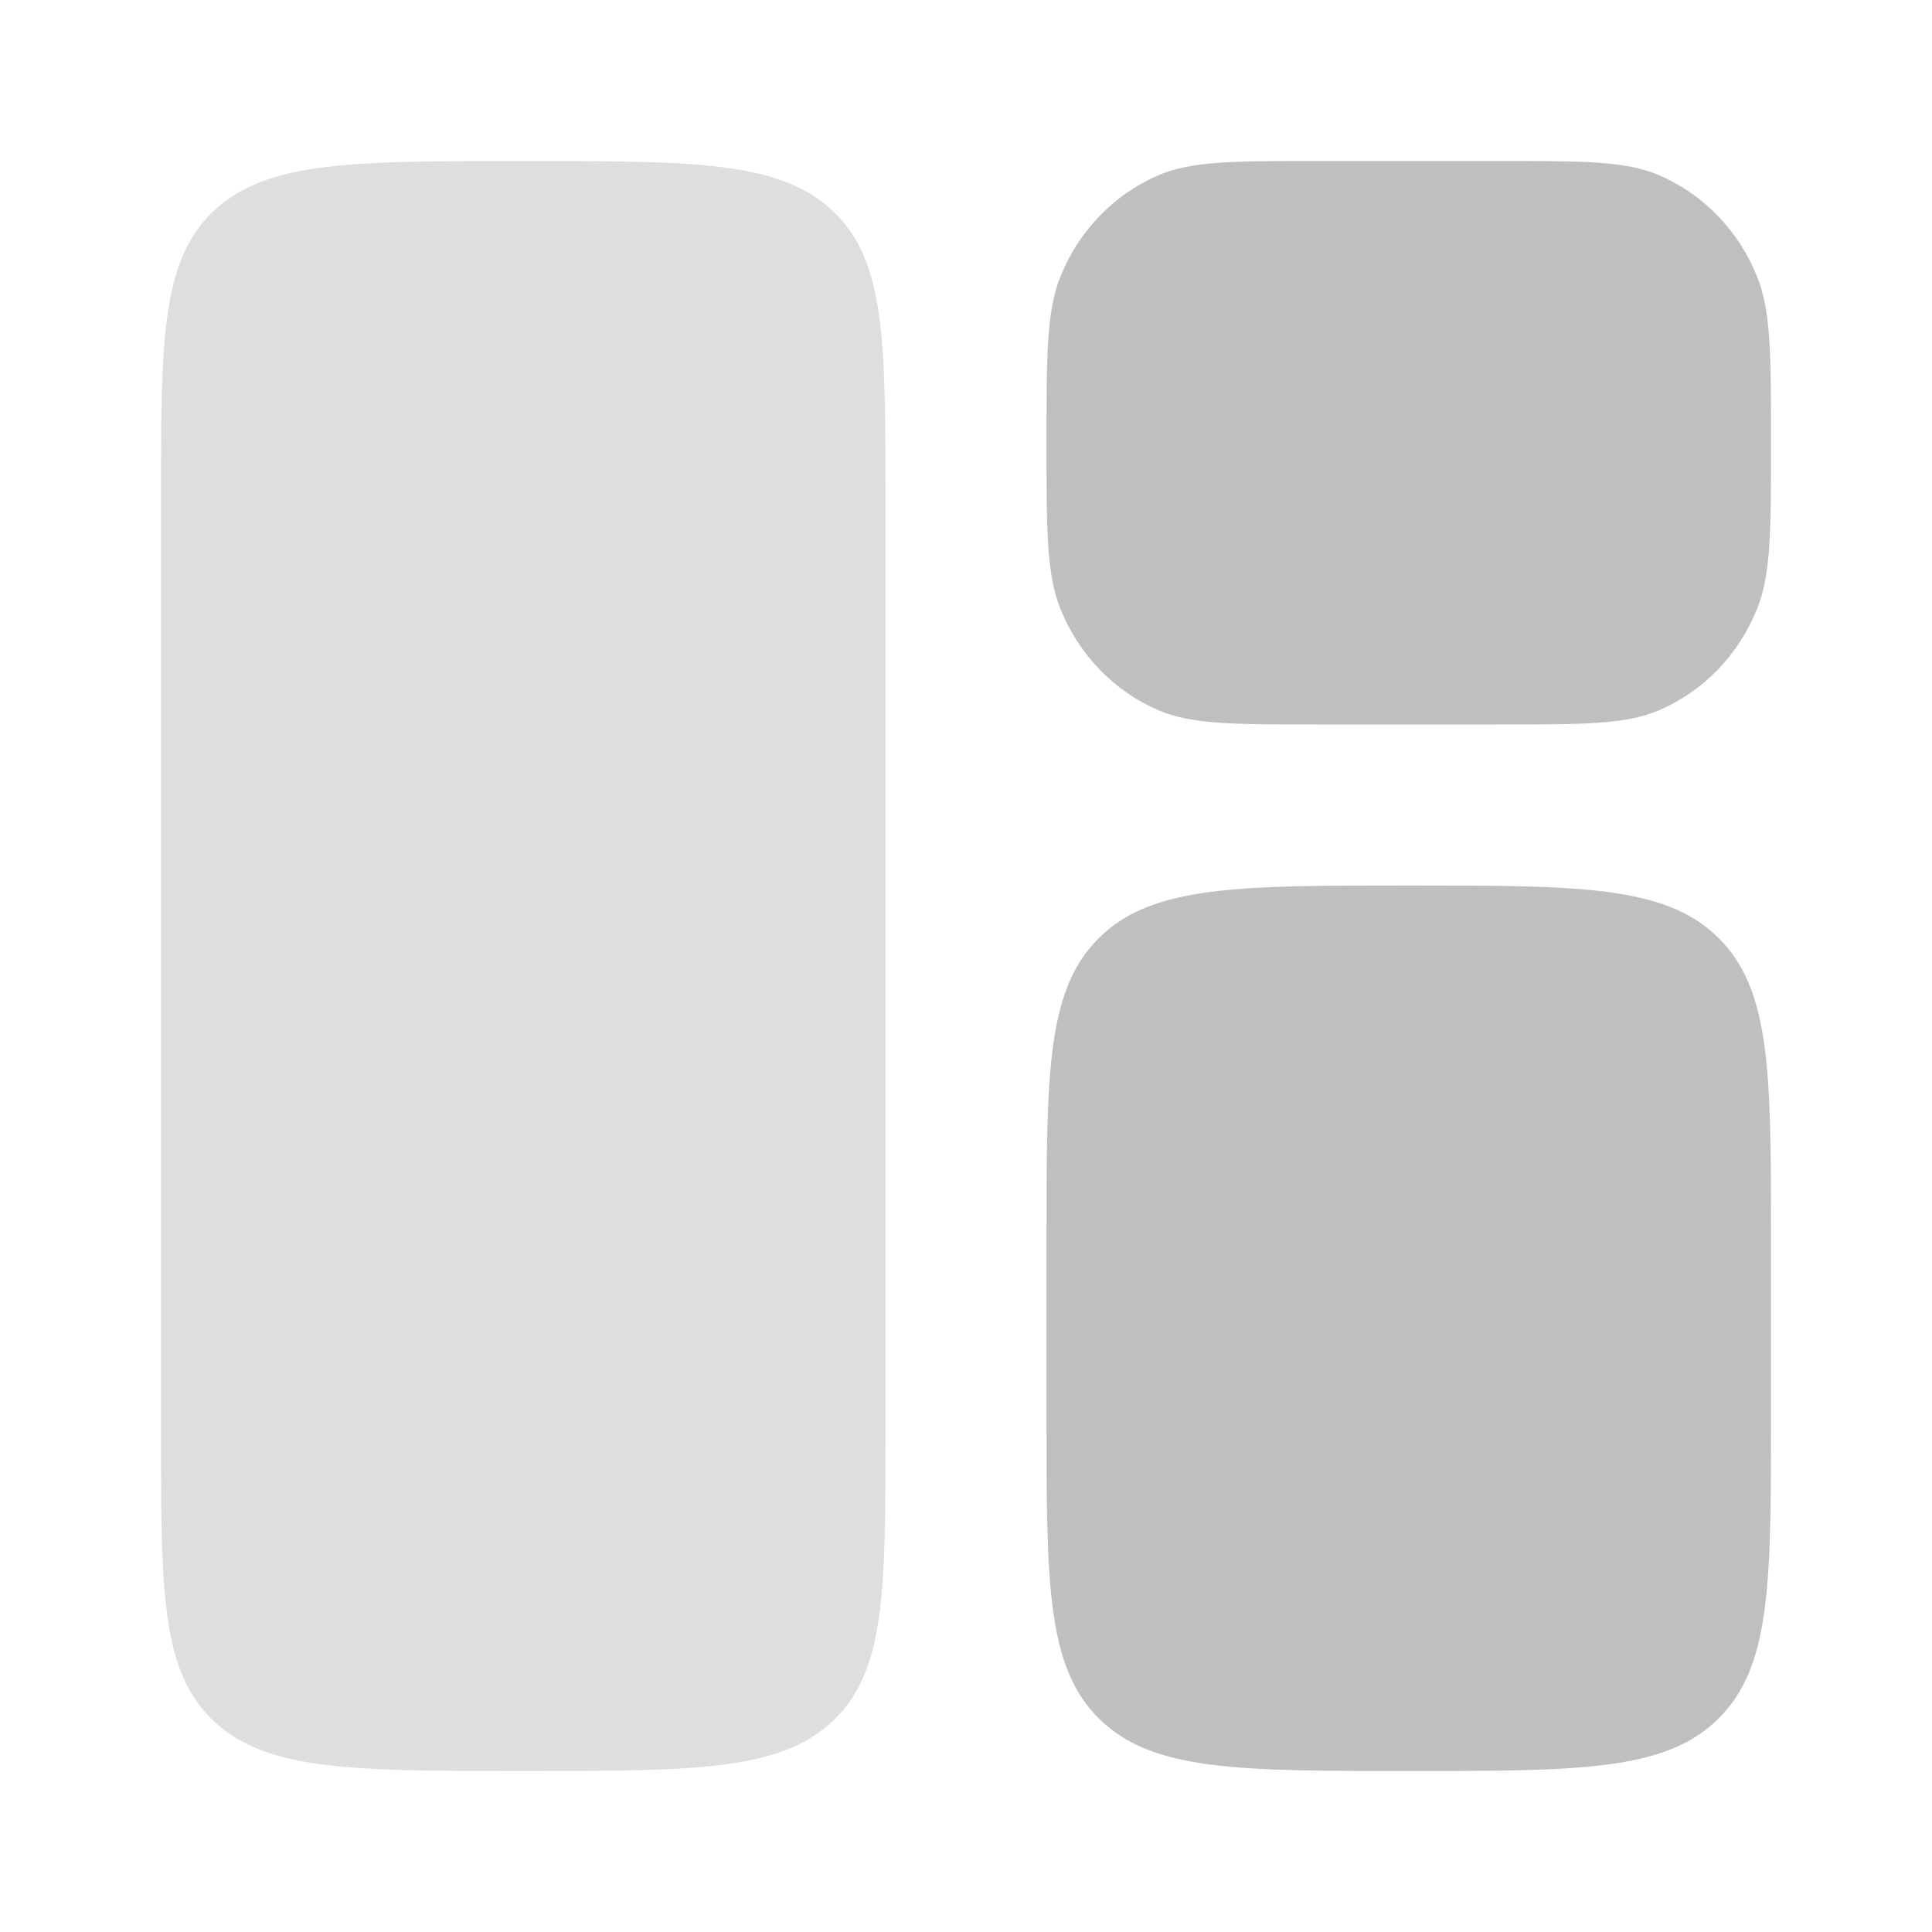 <svg width="40" height="40" viewBox="0 0 40 40" fill="none" xmlns="http://www.w3.org/2000/svg">
<path opacity="0.5" d="M3.333 10.351C3.333 7.043 3.333 5.389 4.432 4.361C5.53 3.333 7.298 3.333 10.833 3.333C14.369 3.333 16.137 3.333 17.235 4.361C18.333 5.389 18.333 7.043 18.333 10.351V29.649C18.333 32.957 18.333 34.611 17.235 35.639C16.137 36.667 14.369 36.667 10.833 36.667C7.298 36.667 5.53 36.667 4.432 35.639C3.333 34.611 3.333 32.957 3.333 29.649V10.351Z" fill="#BFBFBF"/>
<path d="M21.667 25.667C21.667 22.21 21.667 20.481 22.765 19.407C23.863 18.333 25.631 18.333 29.167 18.333C32.702 18.333 34.47 18.333 35.568 19.407C36.667 20.481 36.667 22.21 36.667 25.667V29.333C36.667 32.79 36.667 34.519 35.568 35.593C34.47 36.667 32.702 36.667 29.167 36.667C25.631 36.667 23.863 36.667 22.765 35.593C21.667 34.519 21.667 32.79 21.667 29.333V25.667Z" fill="#BFBFBF"/>
<path d="M21.667 9.167C21.667 7.355 21.667 6.449 21.952 5.734C22.333 4.781 23.063 4.024 23.982 3.629C24.671 3.333 25.544 3.333 27.292 3.333H31.042C32.789 3.333 33.663 3.333 34.352 3.629C35.271 4.024 36.001 4.781 36.381 5.734C36.667 6.449 36.667 7.355 36.667 9.167C36.667 10.979 36.667 11.885 36.381 12.599C36.001 13.552 35.271 14.309 34.352 14.704C33.663 15 32.789 15 31.042 15H27.292C25.544 15 24.671 15 23.982 14.704C23.063 14.309 22.333 13.552 21.952 12.599C21.667 11.885 21.667 10.979 21.667 9.167Z" fill="#BFBFBF"/>
</svg>

